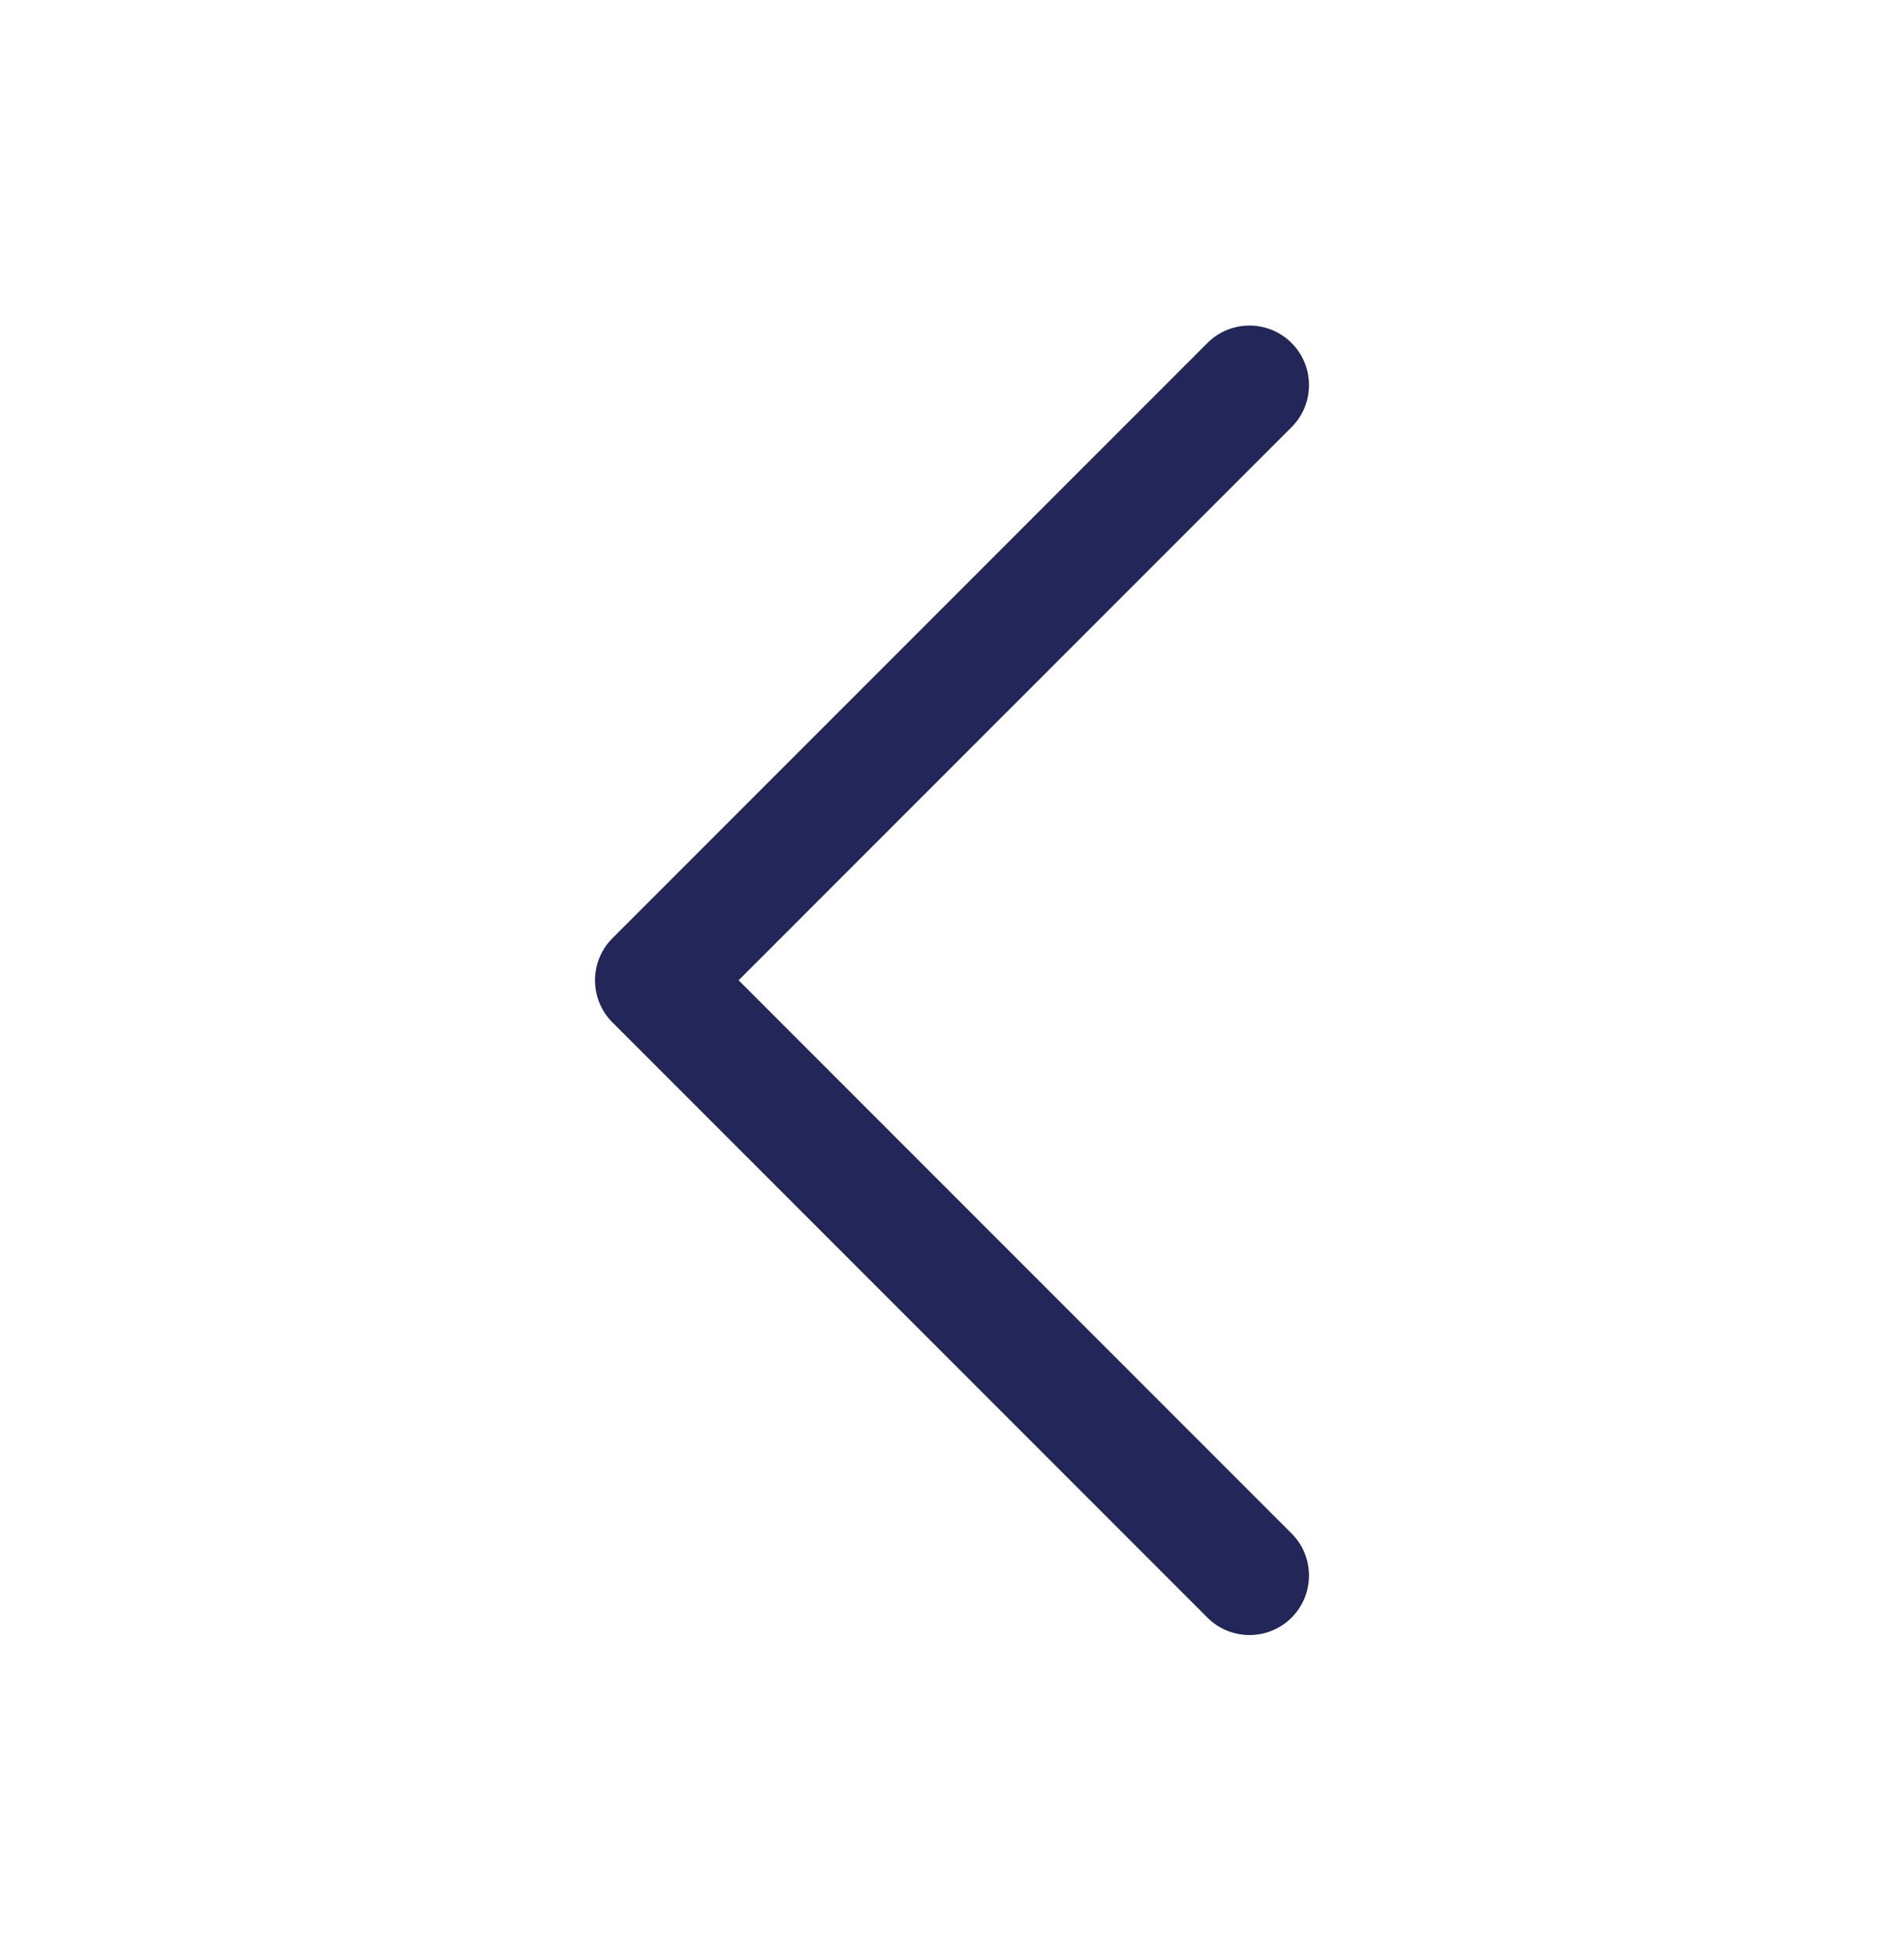 <svg width="40" height="41" viewBox="0 0 40 41" fill="none" xmlns="http://www.w3.org/2000/svg">
<path d="M26.25 34.336C26.57 34.336 26.89 34.214 27.134 33.97C27.622 33.482 27.622 32.691 27.134 32.203L15.517 20.586L27.134 8.97C27.622 8.482 27.622 7.691 27.134 7.203C26.645 6.715 25.854 6.714 25.366 7.203L12.866 19.703C12.378 20.191 12.378 20.982 12.866 21.47L25.366 33.97C25.61 34.214 25.93 34.336 26.25 34.336Z" fill="#222658"/>
</svg>
